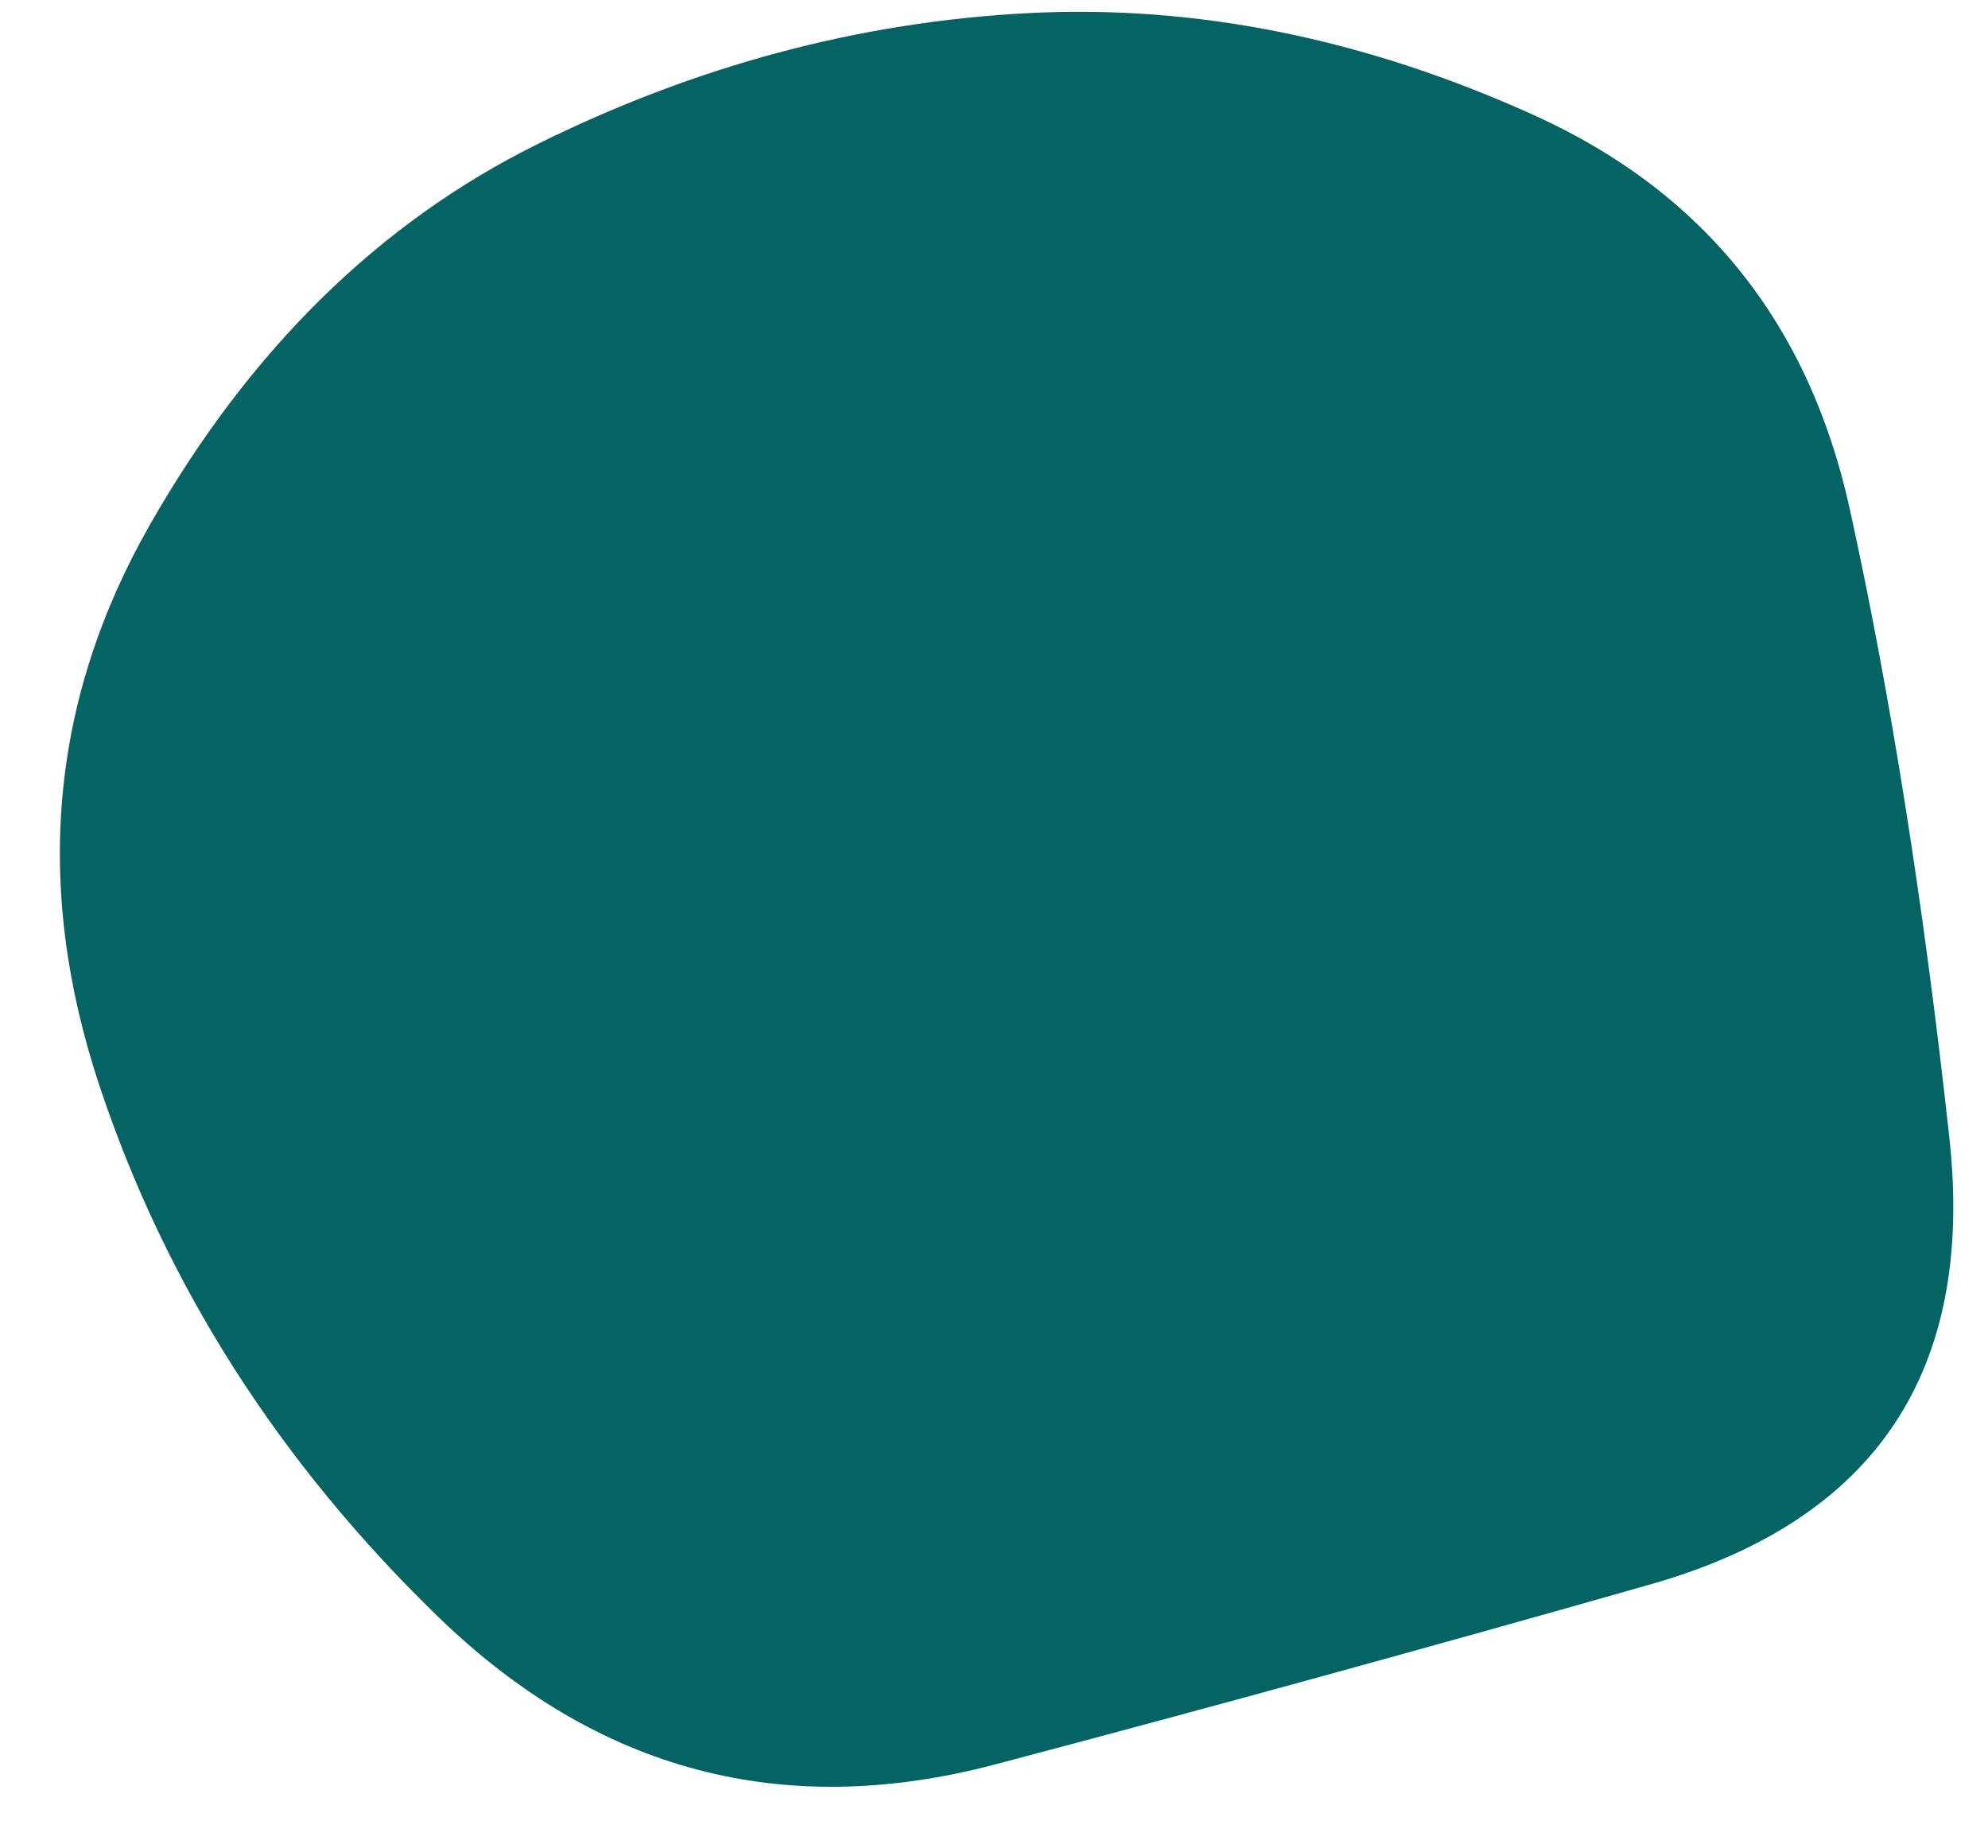 <?xml version="1.0" encoding="UTF-8" standalone="no"?><svg xmlns="http://www.w3.org/2000/svg" xmlns:xlink="http://www.w3.org/1999/xlink" fill="#000000" height="203.7" preserveAspectRatio="xMidYMid meet" version="1" viewBox="-6.6 -1.3 219.1 203.7" width="219.1" zoomAndPan="magnify"><g id="change1_1"><path d="M1837.696-187.093q4.233 38.63-32.94 49.213-37.175 10.583-72.232 19.844-35.057 9.26-61.383-16.272-26.326-25.533-37.307-58.473-10.98-32.94 5.557-61.913 16.536-28.972 42.73-41.936 26.194-12.965 53.975-14.42 27.781-1.455 55.827 11.245t34.793 43.392q6.747 30.691 10.98 69.32z" fill="#046463" transform="translate(-1629.453 311.2)"/></g></svg>